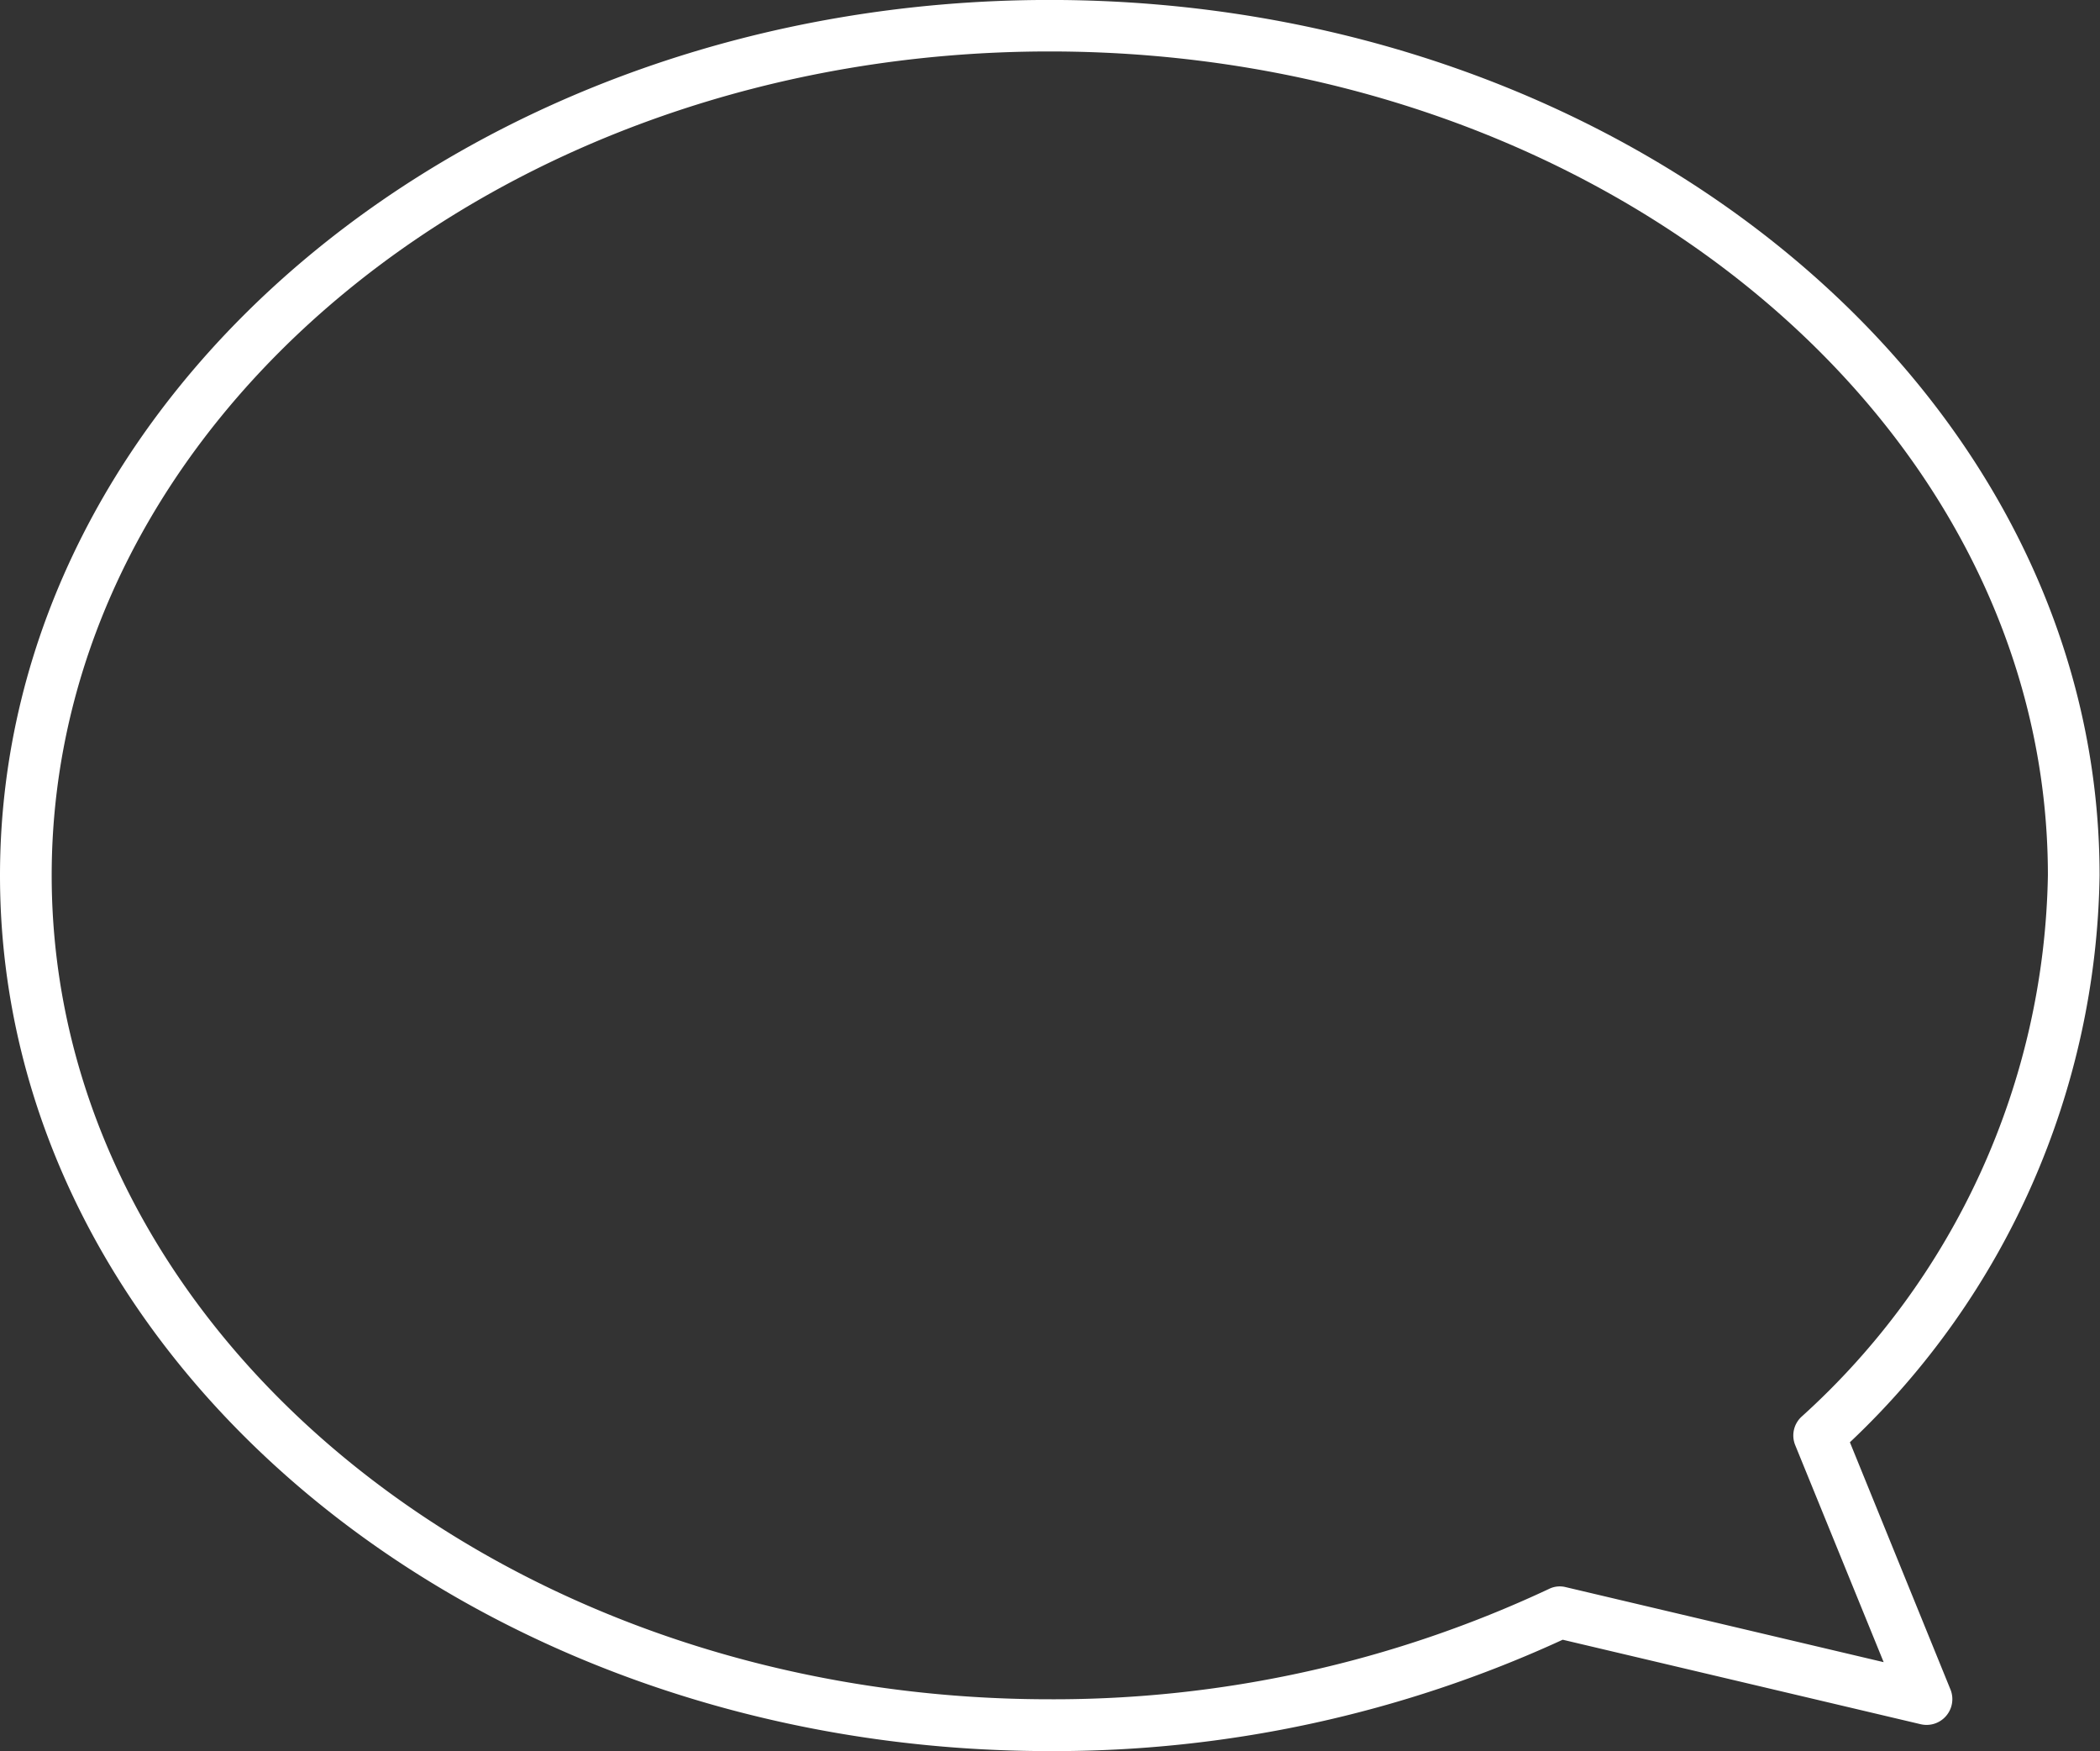 <svg id="icon-comment-white.svg" xmlns="http://www.w3.org/2000/svg" width="50.38" height="42" viewBox="0 0 50.38 42">
  <rect x="0" y="0" width="50.38" height="42" fill="#333333" stroke="none"/>
  <defs>
    <style>
      .cls-1 {
        fill: #fff;
        fill-rule: evenodd;
      }
    </style>
  </defs>
  <path id="シェイプ_5" data-name="シェイプ 5" class="cls-1" d="M2058.74,371.718c-13.88,0-25.18-9.423-25.18-21s11.3-21,25.18-21,25.19,9.421,25.19,21a19.071,19.071,0,0,1-5.99,13.593l2.41,5.923a0.618,0.618,0,0,1-.71.84l-8.59-2.027A29.194,29.194,0,0,1,2058.74,371.718Zm0-40.765c-13.2,0-23.94,8.864-23.94,19.761s10.74,19.761,23.94,19.761a27.975,27.975,0,0,0,11.98-2.646,0.583,0.583,0,0,1,.4-0.044l7.63,1.8-2.12-5.2a0.612,0.612,0,0,1,.15-0.687,17.9,17.9,0,0,0,5.91-12.985C2082.69,339.817,2071.95,330.953,2058.74,330.953Z" transform="translate(-2033.56 -329.719)"/>
</svg>
